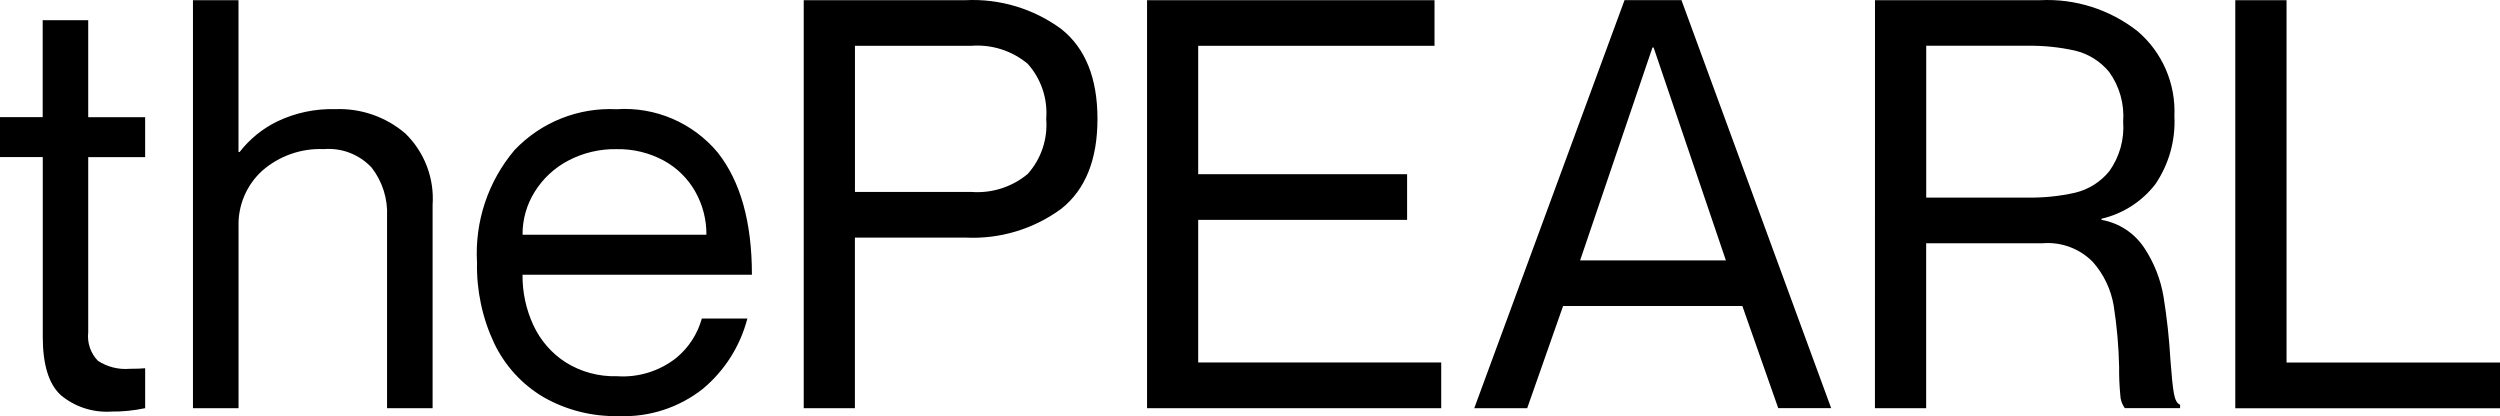<?xml version="1.0" encoding="UTF-8"?>
<svg id="Layer_1" xmlns="http://www.w3.org/2000/svg" version="1.1" viewBox="0 0 895 149">
  <!-- Generator: Adobe Illustrator 29.3.1, SVG Export Plug-In . SVG Version: 2.1.0 Build 151)  -->
  <path d="M31.582,56.241v62.715c-.43,3.747.84,7.494,3.468,10.209,3.378,2.204,7.396,3.216,11.413,2.865,2.309,0,4.138-.07,5.507-.2v14.296c-4.018.852-8.115,1.262-12.223,1.222-6.536.411-12.993-1.713-18.02-5.921-4.278-3.947-6.416-10.9-6.416-20.828V56.241H0v-14.296h15.281V7.221h16.301v34.733h20.378v14.296h-20.378v-.01ZM145.087,47.765c6.878,6.67,10.46,16.048,9.784,25.617v72.743h-16.301v-68.635c.3-6.291-1.649-12.483-5.497-17.462-4.39-4.727-10.7-7.174-17.12-6.642-8.095-.361-16.011,2.414-22.107,7.764-5.607,5.109-8.695,12.423-8.445,20.017v64.959h-16.321V.068h16.301v54.339h.41c3.598-4.638,8.205-8.375,13.472-10.94,6.486-3.096,13.612-4.608,20.788-4.388,9.135-.371,18.08,2.735,25.036,8.686ZM242.092,128.142c4.435-3.644,7.636-8.575,9.165-14.116h16.301c-2.556,9.885-8.155,18.712-16.001,25.226-8.545,6.72-19.202,10.162-30.053,9.708-9.455.23-18.789-2.124-26.995-6.822-7.656-4.538-13.79-11.259-17.62-19.305-4.226-8.997-6.319-18.851-6.117-28.793-.858-14.677,3.956-29.121,13.442-40.334,9.466-9.949,22.78-15.28,36.479-14.607,13.873-.944,27.358,4.829,36.269,15.528,8.155,10.349,12.223,24.926,12.223,43.72h-82.123c-.062,6.235,1.263,12.405,3.878,18.063,2.51,5.426,6.502,10.029,11.513,13.274,5.518,3.458,11.935,5.198,18.439,4.999,7.636.531,15.181-1.803,21.198-6.542l-0-0ZM203.474,57.473c-4.927,2.575-9.075,6.412-12.023,11.14-2.898,4.615-4.417,9.965-4.378,15.418h65.822c.05-5.4-1.329-10.72-3.978-15.418-2.65-4.703-6.567-8.564-11.304-11.14-5.186-2.794-11.004-4.199-16.89-4.077-6-.111-11.932,1.291-17.25,4.077l-0-0ZM287.736.068h57.857c12.293-.621,24.426,3.026,34.35,10.319,8.635,6.873,12.953,17.602,12.953,32.179s-4.318,25.296-12.953,32.179c-9.928,7.292-22.059,10.933-34.35,10.309h-39.537v61.082h-18.32V.068h-0ZM306.076,68.703h41.576c7.338.592,14.616-1.716,20.278-6.432,4.81-5.384,7.202-12.513,6.616-19.716.58-7.203-1.809-14.326-6.616-19.706-5.66-4.721-12.939-7.033-20.278-6.442h-41.576v52.296ZM503.743,62.372v16.34h-74.787v51.063h87v16.37h-105.31V.068h102.911v16.34h-84.602v45.964h74.787l0.0 0ZM559.581,109.558l-12.843,36.567h-18.949L581.579.058h20.388l53.589,146.057h-18.949l-12.843-36.567h-64.183v.01ZM617.868,93.218l-25.875-76.209h-.41l-25.905,76.209h52.19-0ZM671.247.068h59.096c12.609-.632,25.021,3.324,34.95,11.14,8.818,7.536,13.669,18.732,13.143,30.335.45,8.664-1.948,17.238-6.826,24.405-4.806,6.222-11.61,10.586-19.259,12.353v.411c6.246,1.092,11.773,4.709,15.281,10.008,3.526,5.299,5.887,11.289,6.926,17.572,1.199,7.444,2.019,14.937,2.449,22.471.41,5.58.81,9.567,1.219,11.942s1.159,3.777,2.249,4.188v1.222h-19.789c-1.03-1.394-1.599-3.075-1.629-4.809-.311-3.293-.448-6.6-.41-9.908-.15-7.353-.8-14.687-1.939-21.95-.969-5.811-3.548-11.221-7.436-15.629-4.684-4.8-11.252-7.27-17.93-6.742h-41.776v59.048h-18.34l.02-146.057ZM689.587,70.737h36.479c5.657.08,11.294-.501,16.81-1.743,4.807-1.142,9.095-3.837,12.223-7.664,3.698-5.149,5.467-11.441,4.997-17.772.47-6.332-1.299-12.623-4.997-17.772-3.128-3.827-7.426-6.512-12.223-7.664-5.517-1.231-11.159-1.816-16.81-1.743h-36.479v54.359ZM818.584.068v129.717h76.416v16.37h-94.766V.068h18.35Z"/>
</svg>